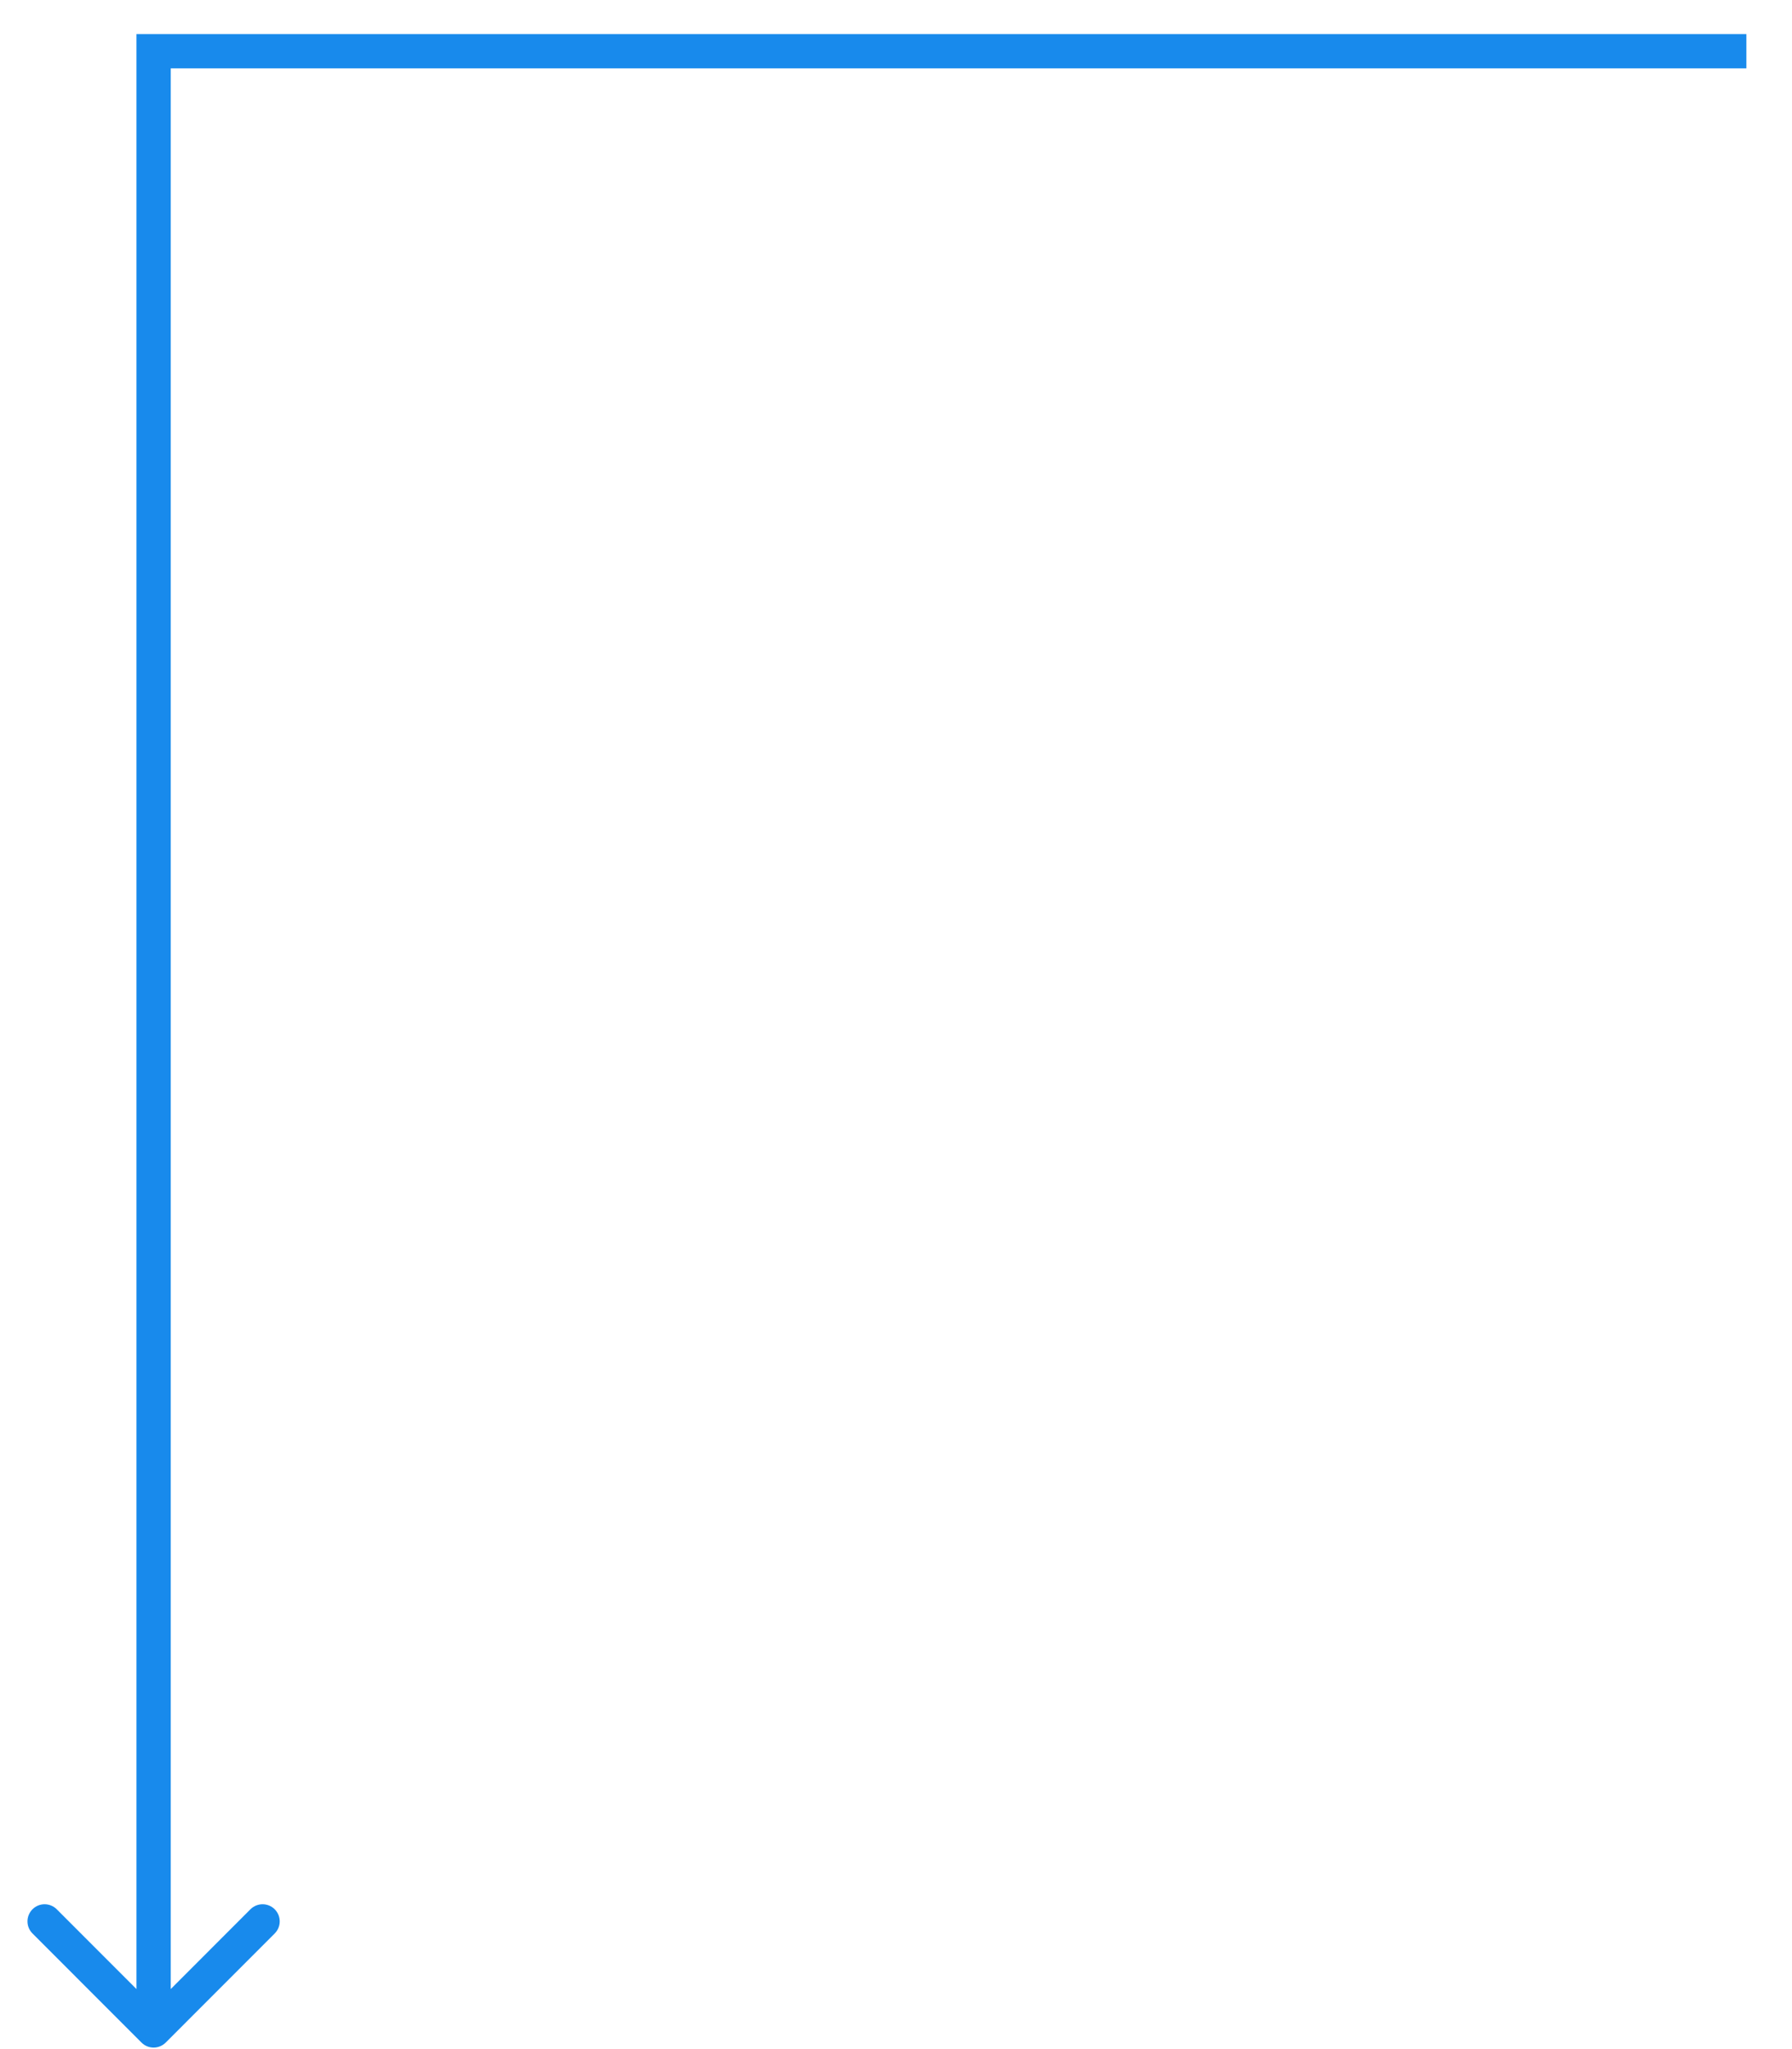 <?xml version="1.0" encoding="utf-8"?>
<svg xmlns="http://www.w3.org/2000/svg" fill="none" height="100%" overflow="visible" preserveAspectRatio="none" style="display: block;" viewBox="0 0 35 40" width="100%">
<path d="M3 1V0.665H2.665V1H3ZM2.763 39.872C2.894 40.003 3.106 40.003 3.237 39.872L5.365 37.743C5.496 37.613 5.496 37.401 5.365 37.27C5.235 37.14 5.023 37.14 4.892 37.27L3 39.163L1.108 37.27C0.977 37.14 0.765 37.14 0.635 37.27C0.504 37.401 0.504 37.613 0.635 37.743L2.763 39.872ZM3 1H2.665V39.636H3H3.335V1H3ZM34.109 1V0.665H3V1V1.335H34.109V1Z" fill="#188AEC" id="Vector 1"/>
</svg>